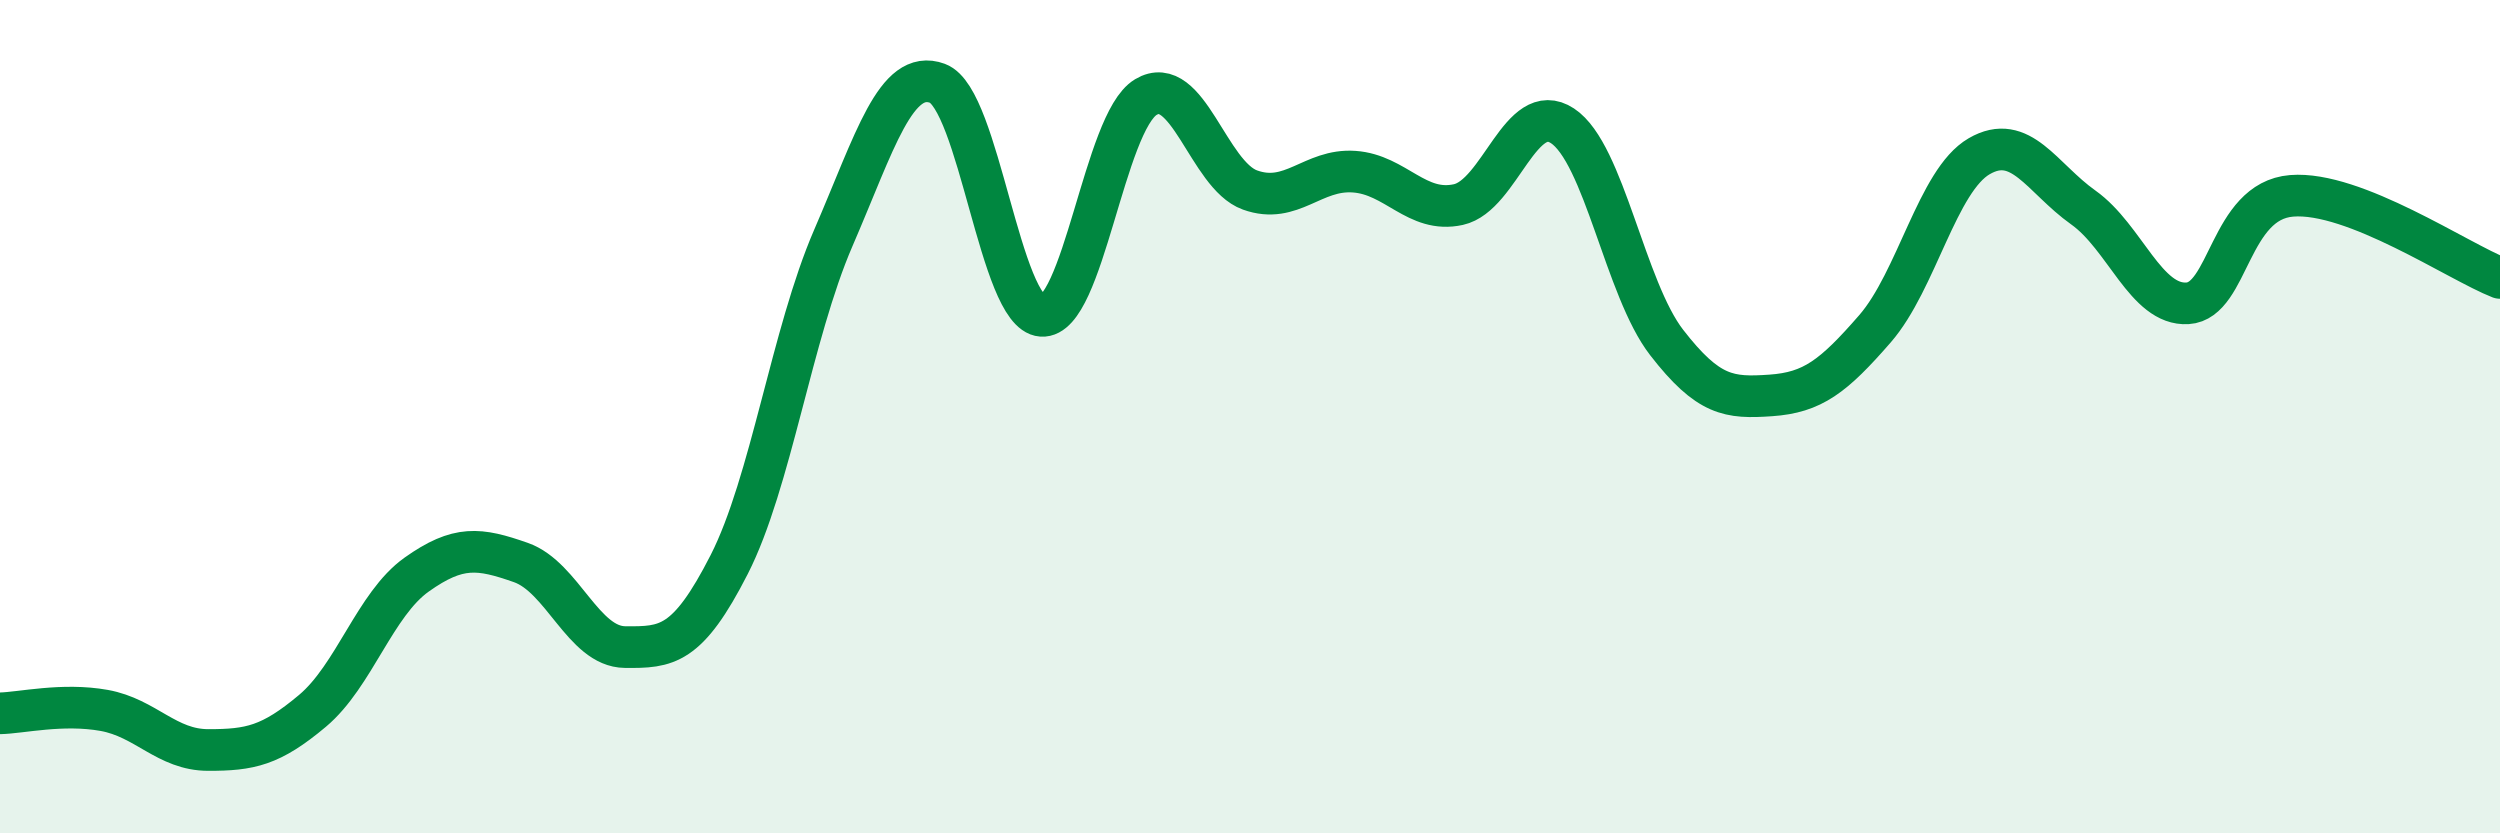 
    <svg width="60" height="20" viewBox="0 0 60 20" xmlns="http://www.w3.org/2000/svg">
      <path
        d="M 0,17.12 C 0.5,17.11 1.5,16.87 2.5,17.05 C 3.5,17.23 4,18 5,18 C 6,18 6.5,17.9 7.5,17.06 C 8.5,16.22 9,14.5 10,13.79 C 11,13.08 11.5,13.15 12.5,13.5 C 13.5,13.85 14,15.52 15,15.53 C 16,15.54 16.5,15.51 17.5,13.55 C 18.5,11.59 19,8.02 20,5.71 C 21,3.4 21.5,1.63 22.5,2 C 23.5,2.37 24,7.51 25,7.58 C 26,7.65 26.5,2.93 27.5,2.33 C 28.5,1.73 29,4.2 30,4.56 C 31,4.92 31.5,4.05 32.5,4.12 C 33.5,4.19 34,5.13 35,4.91 C 36,4.69 36.5,2.36 37.5,3.02 C 38.5,3.68 39,6.93 40,8.22 C 41,9.51 41.5,9.56 42.5,9.49 C 43.5,9.42 44,9.04 45,7.89 C 46,6.74 46.5,4.33 47.5,3.75 C 48.5,3.17 49,4.27 50,4.98 C 51,5.69 51.5,7.34 52.5,7.28 C 53.5,7.22 53.5,4.82 55,4.7 C 56.5,4.58 59,6.28 60,6.67L60 20L0 20Z"
        fill="#008740"
        opacity="0.1"
        stroke-linecap="round"
        stroke-linejoin="round"
      />
      <path
        d="M 0,17.12 C 0.5,17.11 1.5,16.87 2.5,17.05 C 3.5,17.23 4,18 5,18 C 6,18 6.5,17.9 7.5,17.06 C 8.5,16.22 9,14.5 10,13.79 C 11,13.08 11.5,13.15 12.5,13.5 C 13.5,13.85 14,15.52 15,15.53 C 16,15.54 16.5,15.51 17.5,13.55 C 18.5,11.59 19,8.02 20,5.71 C 21,3.4 21.5,1.63 22.5,2 C 23.5,2.37 24,7.51 25,7.58 C 26,7.65 26.5,2.93 27.5,2.33 C 28.5,1.73 29,4.2 30,4.56 C 31,4.92 31.5,4.05 32.5,4.12 C 33.5,4.19 34,5.13 35,4.91 C 36,4.69 36.5,2.36 37.5,3.02 C 38.5,3.68 39,6.93 40,8.22 C 41,9.51 41.5,9.56 42.5,9.49 C 43.5,9.42 44,9.04 45,7.89 C 46,6.74 46.5,4.33 47.5,3.75 C 48.5,3.17 49,4.27 50,4.98 C 51,5.69 51.5,7.34 52.5,7.28 C 53.5,7.22 53.5,4.82 55,4.7 C 56.5,4.58 59,6.28 60,6.67"
        stroke="#008740"
        stroke-width="1"
        fill="none"
        stroke-linecap="round"
        stroke-linejoin="round"
      />
    </svg>
  